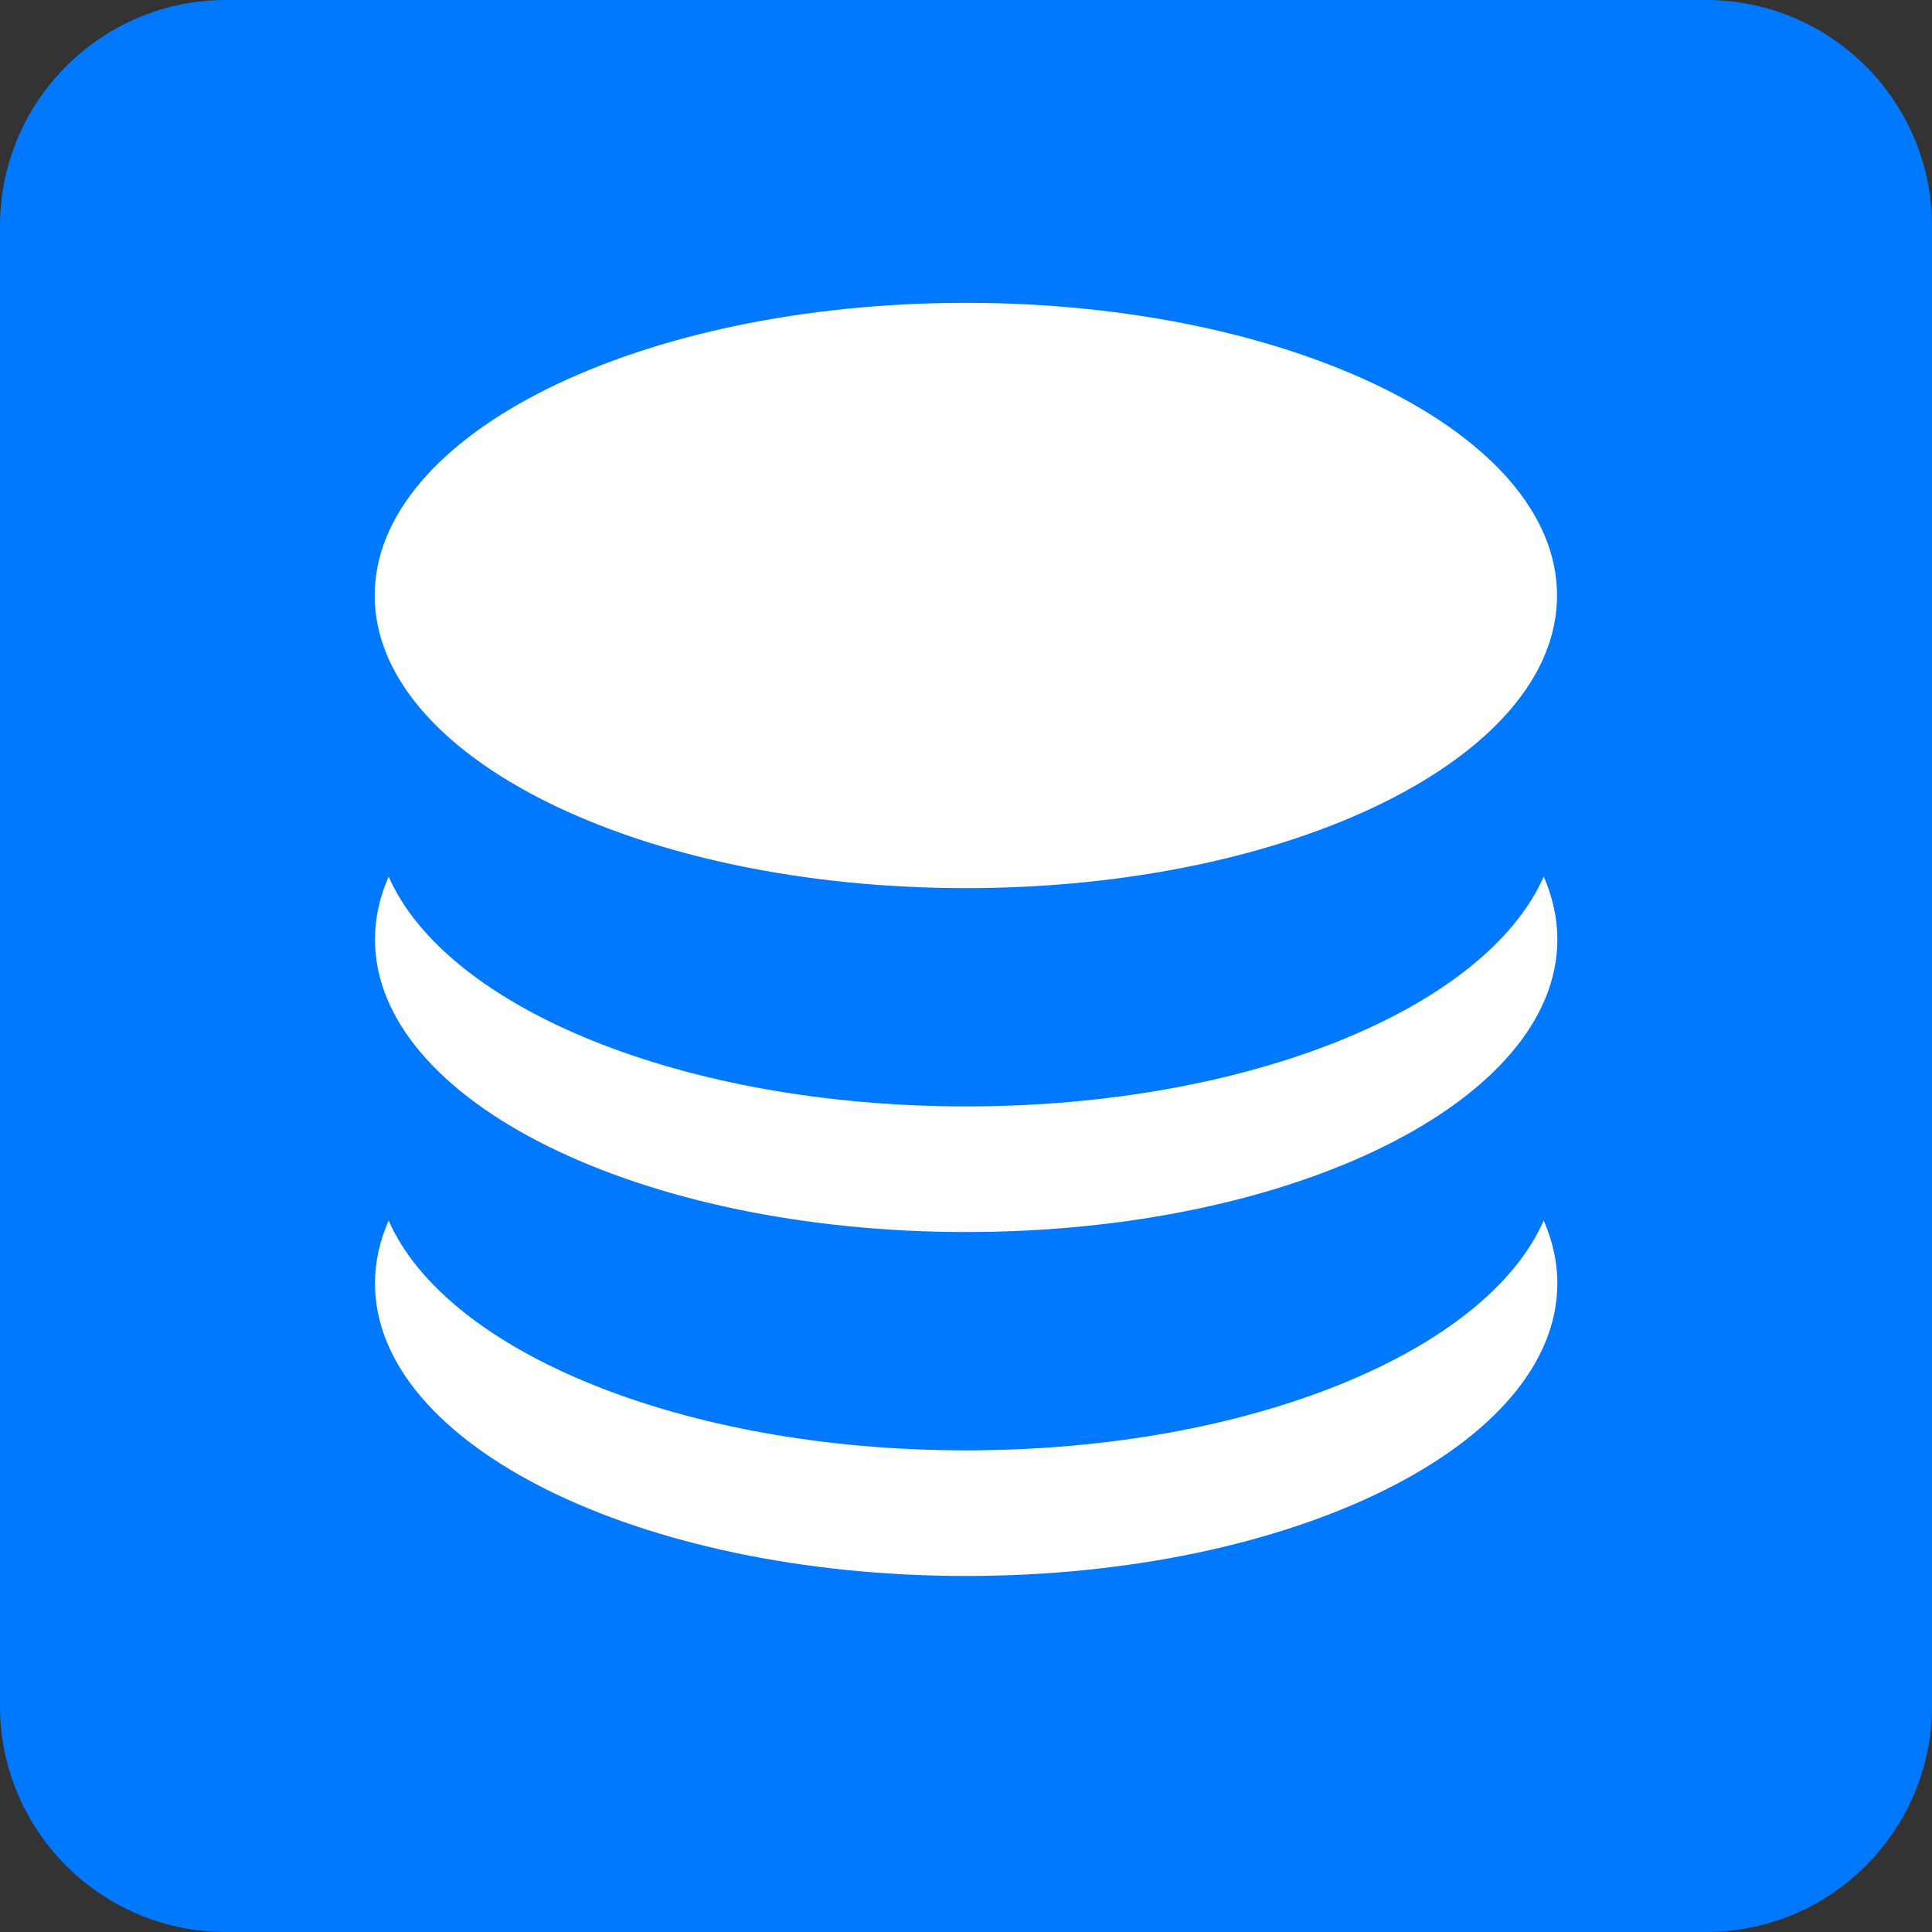 <svg xmlns="http://www.w3.org/2000/svg" fill="none" viewBox="0 0 36 36" height="36" width="36">
<rect x="0" y="0" width="36" height="36" fill="#333333" stroke="none"/>
<path fill="#0079FF" d="M31.787 0H4.213C1.886 0 0 1.886 0 4.213V31.787C0 34.114 1.886 36 4.213 36H31.787C34.114 36 36 34.114 36 31.787V4.213C36 1.886 34.114 0 31.787 0Z"></path>
<path fill="white" d="M17.998 16.549C24.081 16.549 29.013 14.107 29.013 11.096C29.013 8.084 24.081 5.643 17.998 5.643C11.914 5.643 6.982 8.084 6.982 11.096C6.982 14.107 11.914 16.549 17.998 16.549Z"></path>
<path fill="white" d="M17.998 20.616C12.724 20.616 8.322 18.784 7.241 16.334C7.077 16.712 6.987 17.101 6.987 17.504C6.987 20.517 11.917 22.957 18.003 22.957C24.088 22.957 29.019 20.517 29.019 17.504C29.019 17.101 28.929 16.712 28.765 16.334C27.684 18.784 23.277 20.616 18.008 20.616H17.998Z"></path>
<path fill="white" d="M17.998 27.025C12.724 27.025 8.322 25.193 7.241 22.743C7.077 23.121 6.987 23.509 6.987 23.913C6.987 26.926 11.917 29.366 18.003 29.366C24.088 29.366 29.019 26.926 29.019 23.913C29.019 23.509 28.929 23.121 28.765 22.743C27.684 25.193 23.277 27.025 18.008 27.025H17.998Z"></path>
</svg>
